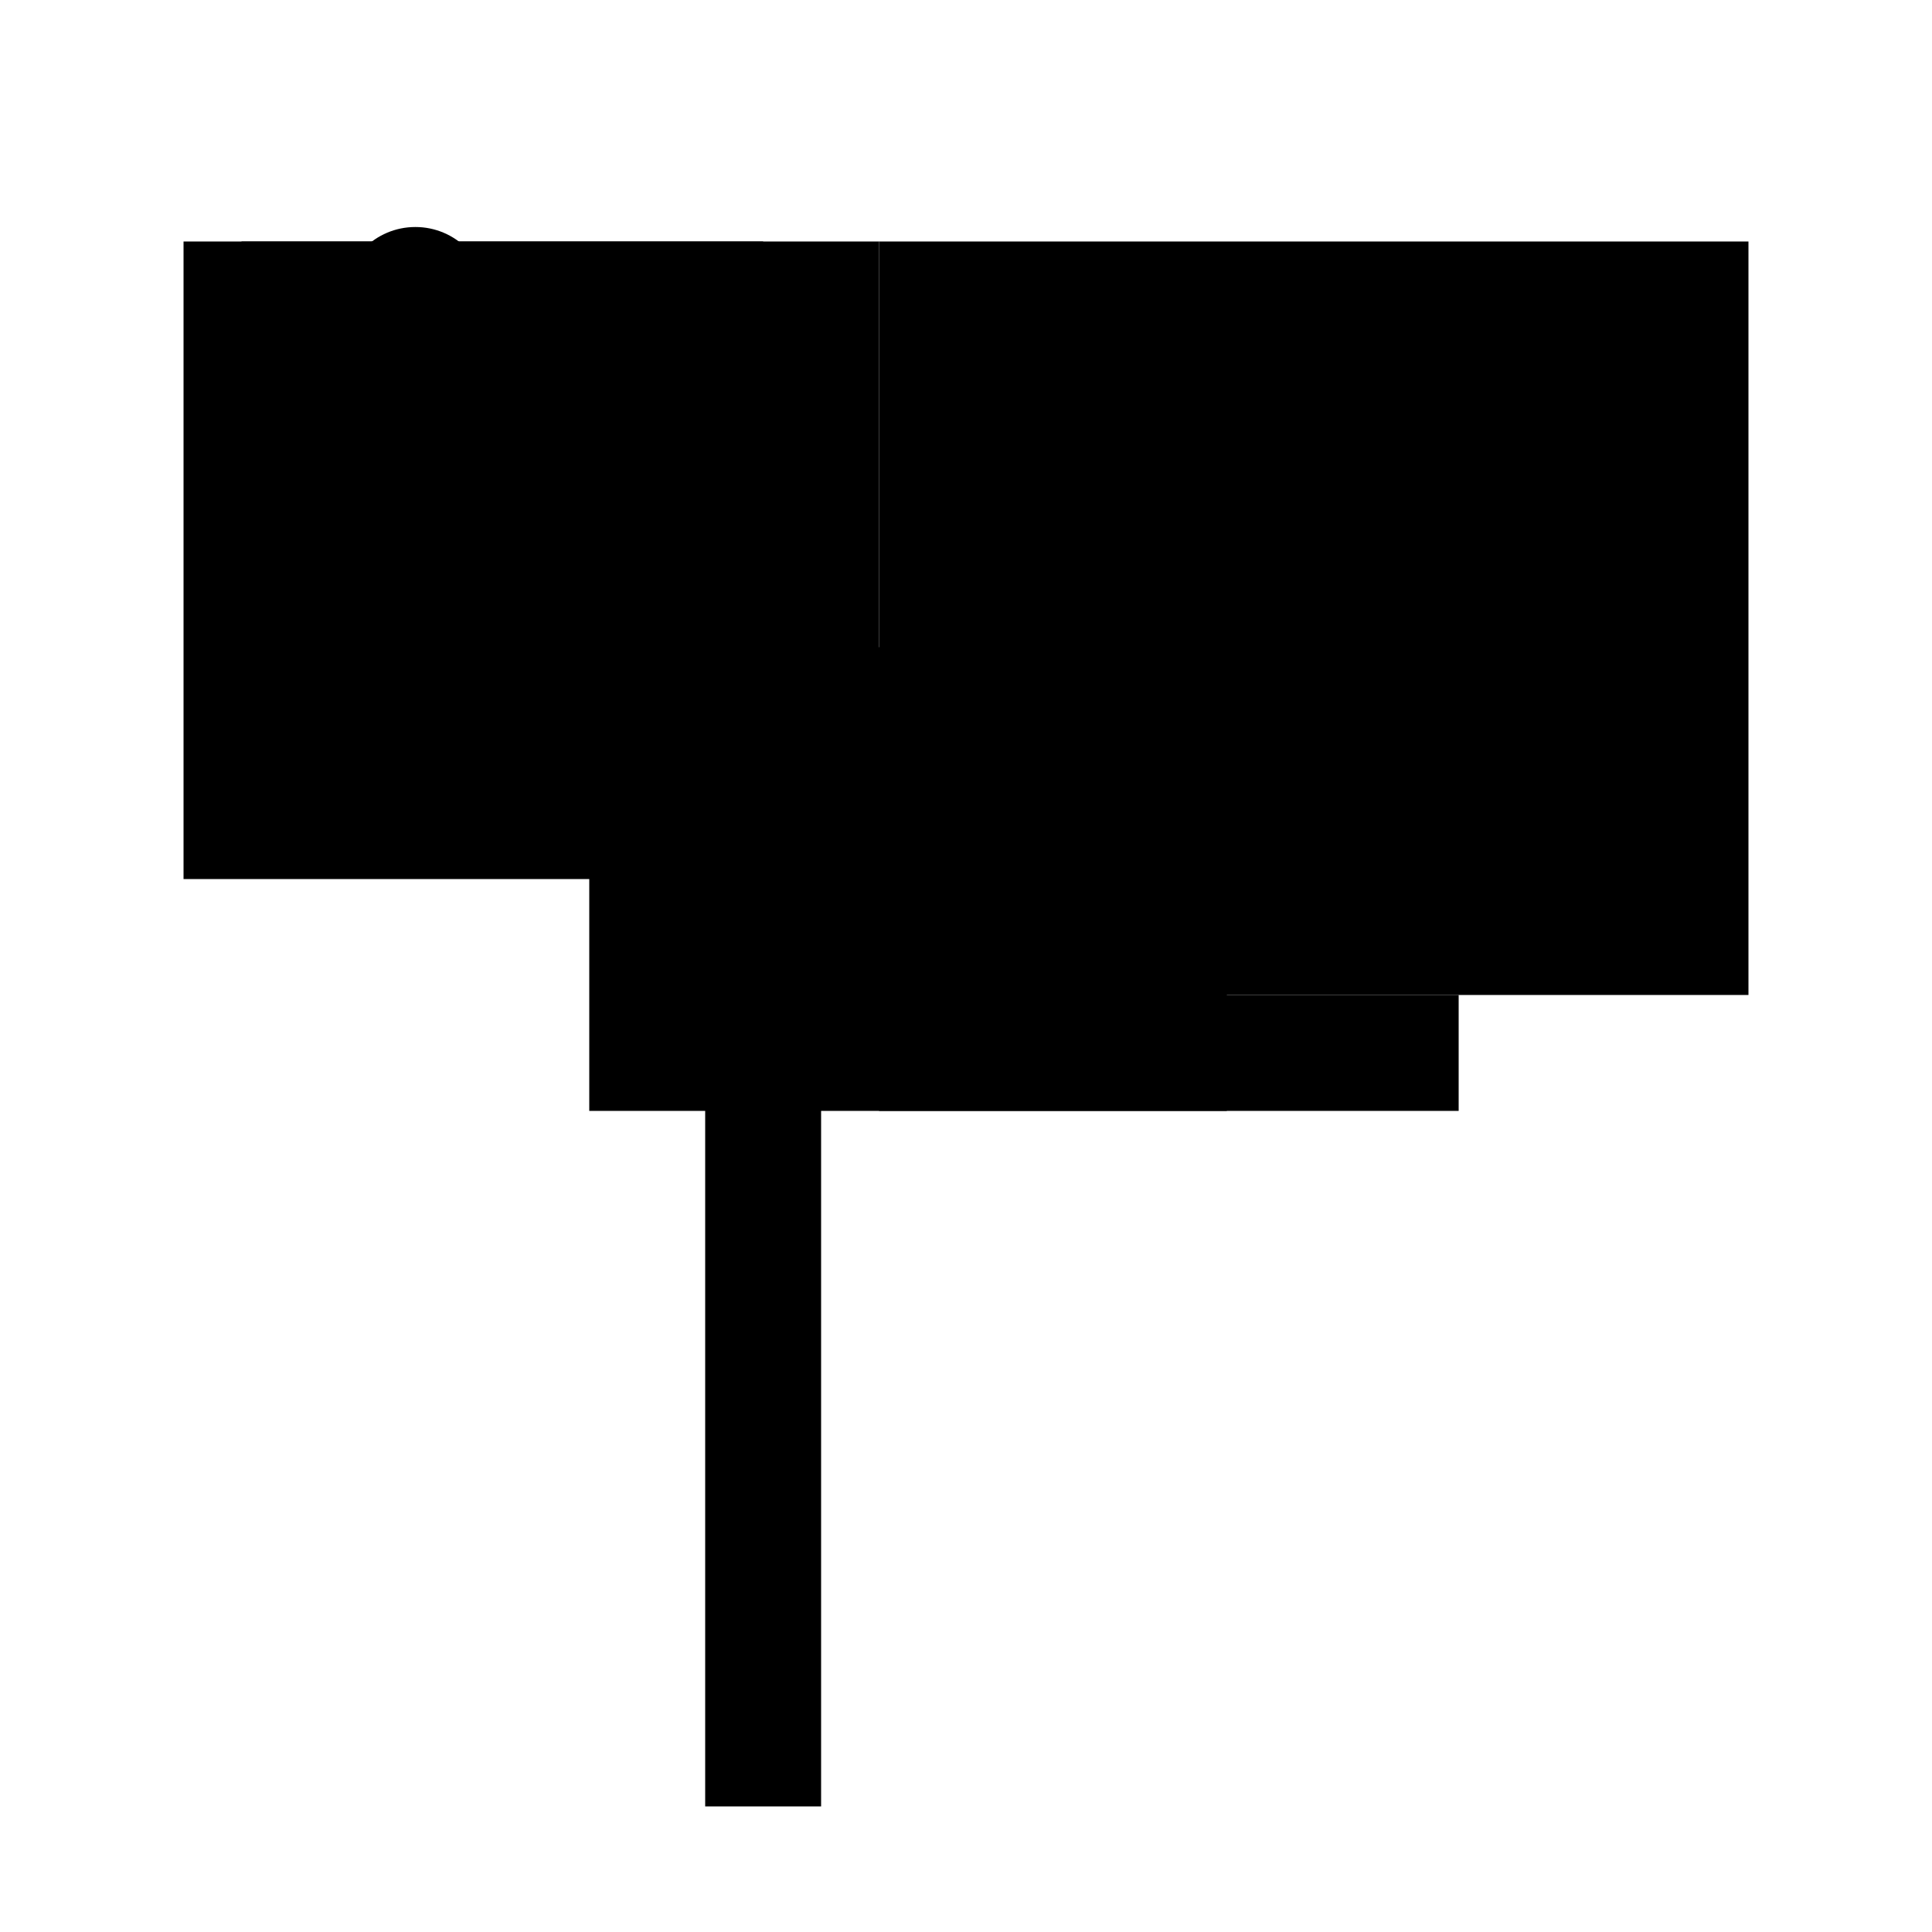 <?xml version="1.0" encoding="UTF-8"?>
<svg version="1.1" xml:space="preserve" xmlns="http://www.w3.org/2000/svg" style="background-color: white;" viewBox="0,0,150,150">
    <rect x="32.25" y="36.75" width="22.5" height="1" fill="hsla(96, 33%, 6%, 0.8)"/>
    <rect x="45.75" y="50.25" width="49.5" height="36" fill="hsla(168, 73%, 80%, 1)"/>
    <rect x="50.25" y="32.25" width="9" height="22.5" fill="hsla(192, 13%, 90%, 0.8)"/>
    <rect x="68.25" y="18.75" width="67.5" height="58.5" fill="hsla(288, 95%, 33%, 0.1)"/>
    <rect x="54.75" y="72.75" width="9" height="67.5" fill="hsla(216, 13%, 73%, 1.5)"/>
    <rect x="68.25" y="77.25" width="45" height="9" fill="hsla(288, 66%, 90%, 1.1)"/>
    <rect x="77.25" y="54.75" width="9" height="27" fill="hsla(336, 13%, 33%, 0.1)"/>
    <rect x="18.75" y="18.75" width="40.5" height="18" fill="hsla(24, 60%, 66%, 1)"/>
    <rect x="14.25" y="18.75" width="54" height="49.5" fill="hsla(0, 80%, 90%, 1.2)"/>
    <rect x="81.75" y="59.25" width="4.5" height="9" fill="hsla(360, 6%, 90%, 0.9)"/>
    <circle cx="32.25" cy="23.25" r="5.625" fill="hsla(96, 50%, 50%, 0.8)"/>
</svg>